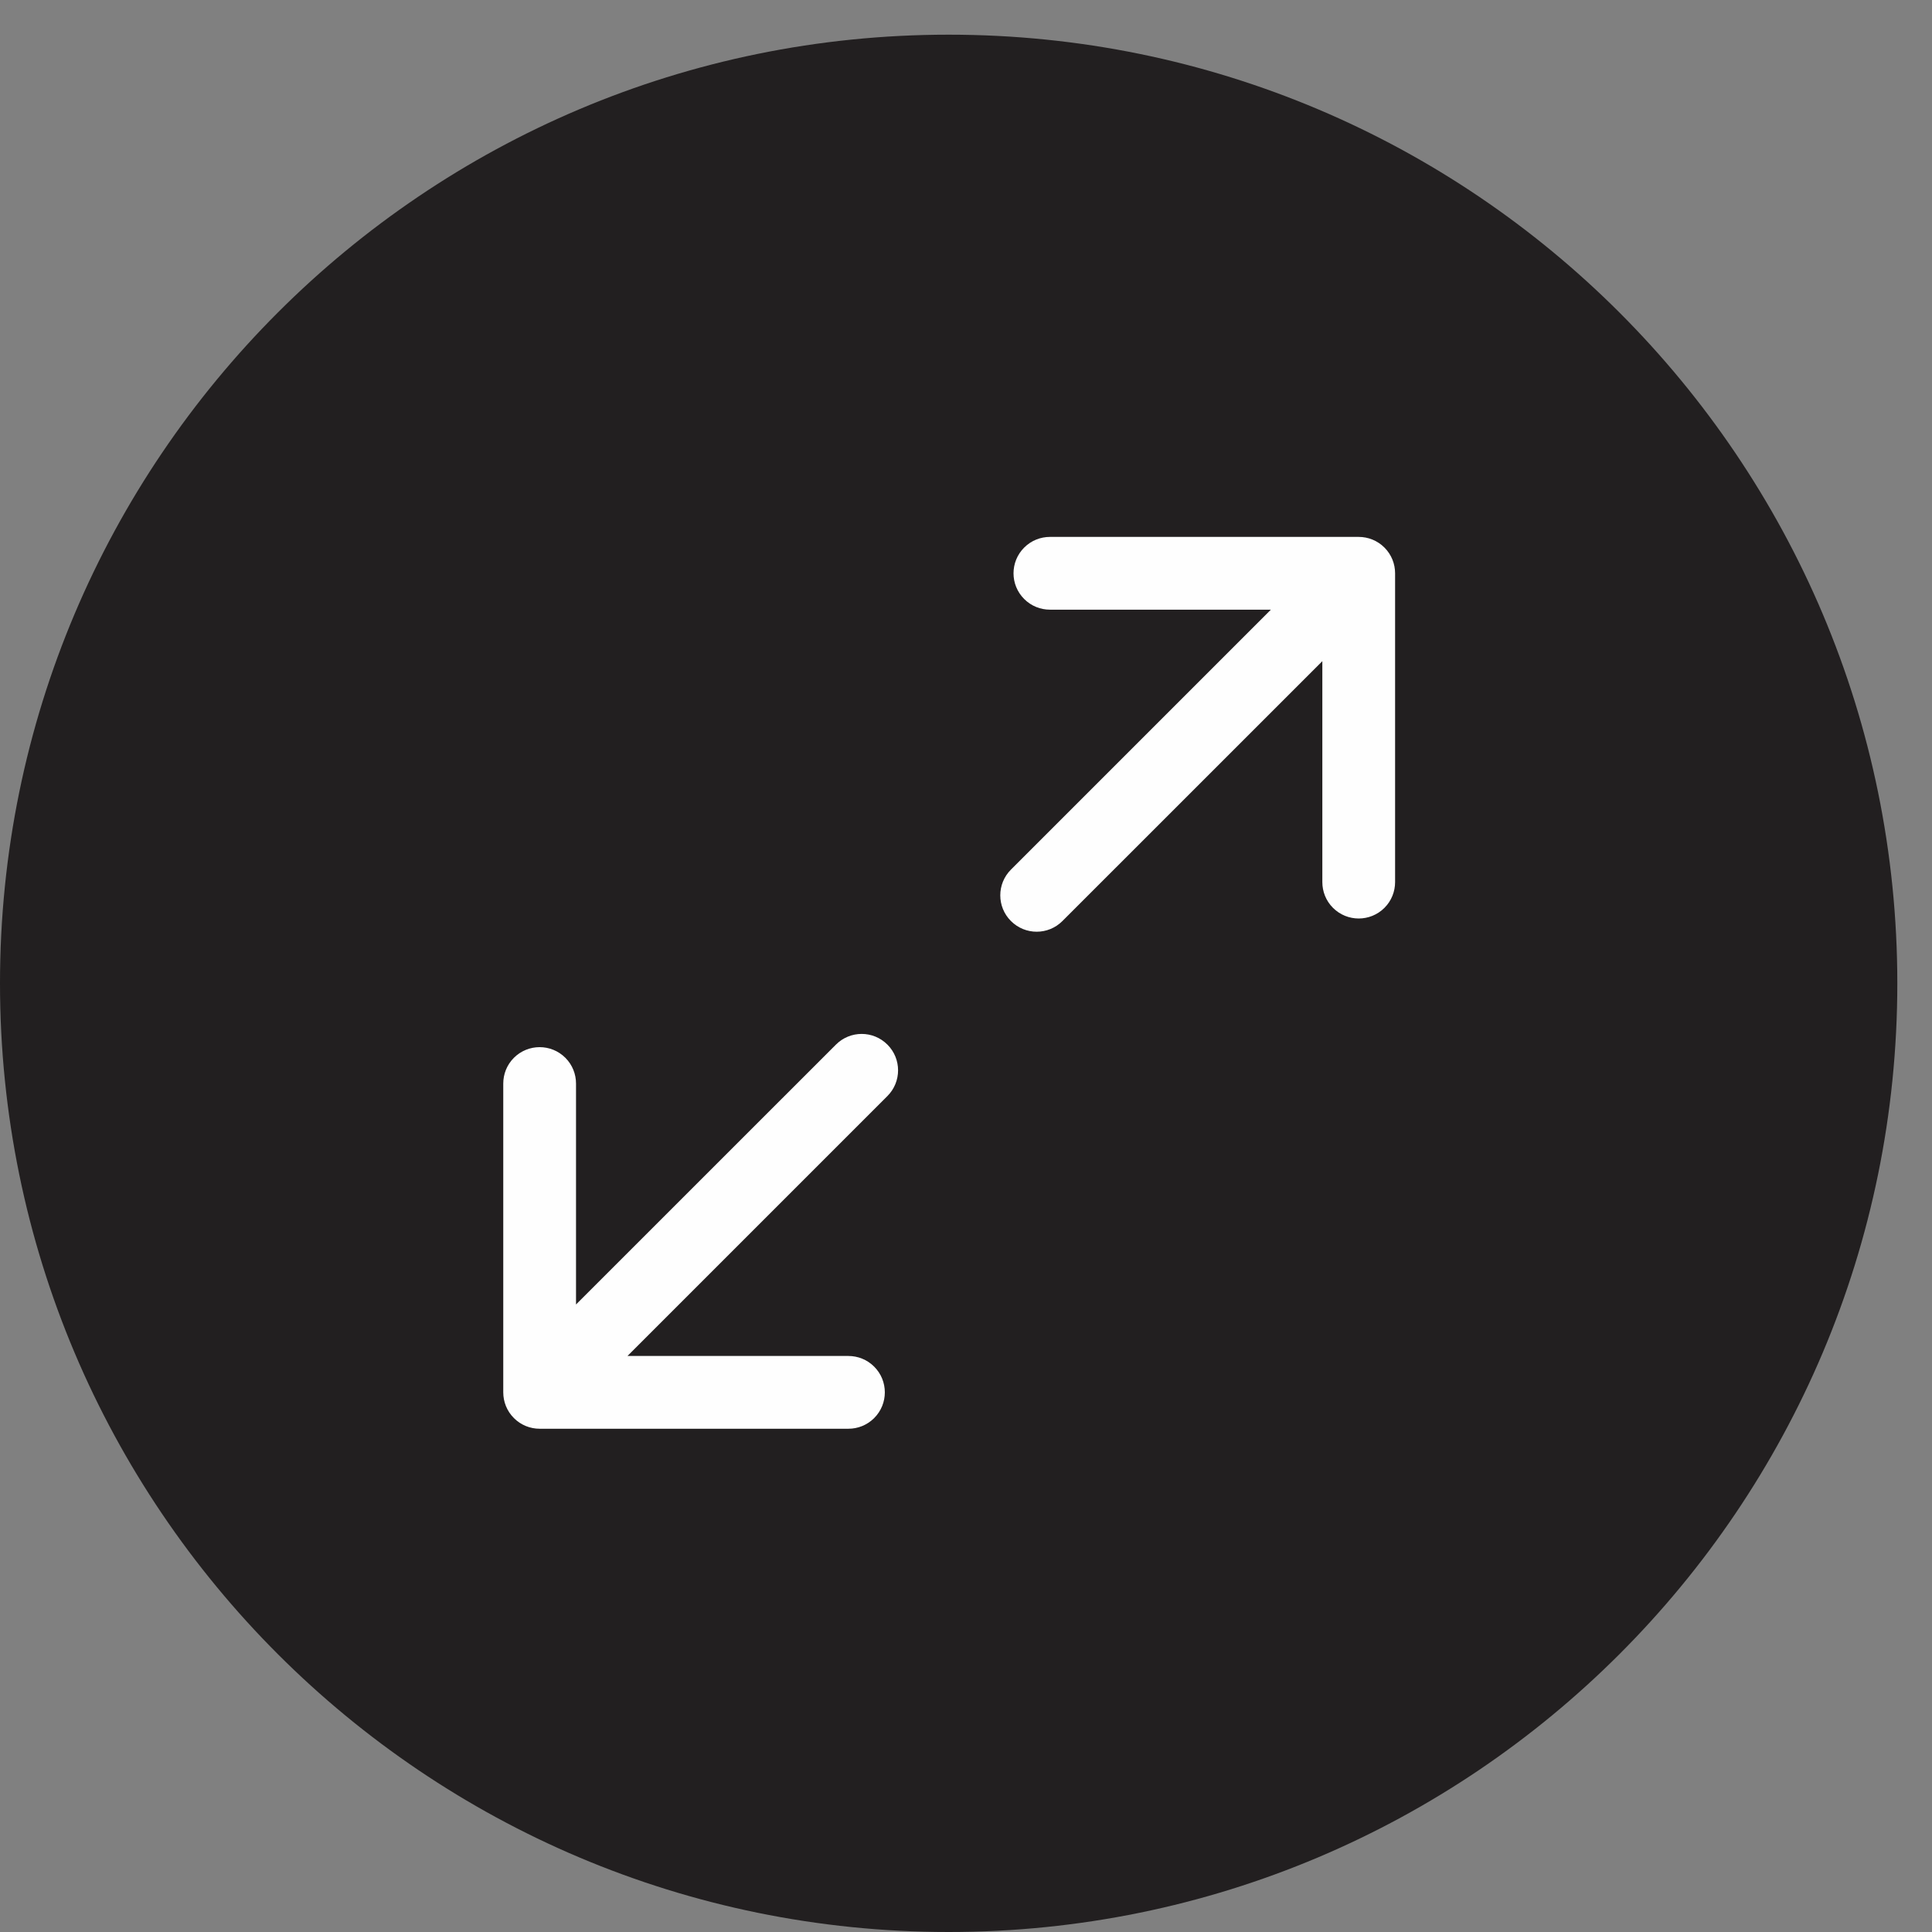 <svg height="41" viewBox="0 0 41 41" width="41" xmlns="http://www.w3.org/2000/svg"><rect x="0" y="0" width="41" height="41" fill="#808080" stroke="none"/><g fill="none" fill-rule="evenodd"><path d="m40.264 20.868c0 11.119-9.013 20.132-20.132 20.132s-20.132-9.013-20.132-20.132 9.013-20.132 20.132-20.132 20.132 9.013 20.132 20.132" fill="#221f20"/><g fill="#fefefe"><path d="m28.834 11.394h-6.553c-.197 0-.395.075-.546.226-.302.302-.302.791 0 1.092.151.151.349.226.546.226h4.689l-5.516 5.516c-.302.302-.302.791 0 1.092.302.302.79.302 1.092 0l5.516-5.515v4.688c0 .198.075.396.226.547.302.301.79.301 1.092 0 .151-.151.226-.349.226-.547v-6.553c0-.197-.075-.395-.226-.546s-.349-.226-.546-.226"/><path d="m11.452 30.32h6.553c.197 0 .395-.075.546-.226.302-.302.302-.791 0-1.092-.151-.151-.349-.226-.546-.226h-4.689l5.516-5.516c.302-.302.302-.791 0-1.092-.302-.302-.79-.302-1.092 0l-5.516 5.515v-4.688c0-.198-.075-.396-.226-.547-.302-.301-.79-.301-1.092 0-.151.151-.226.349-.226.547v6.553c0 .197.075.395.226.546s.349.226.546.226"/></g></g></svg>